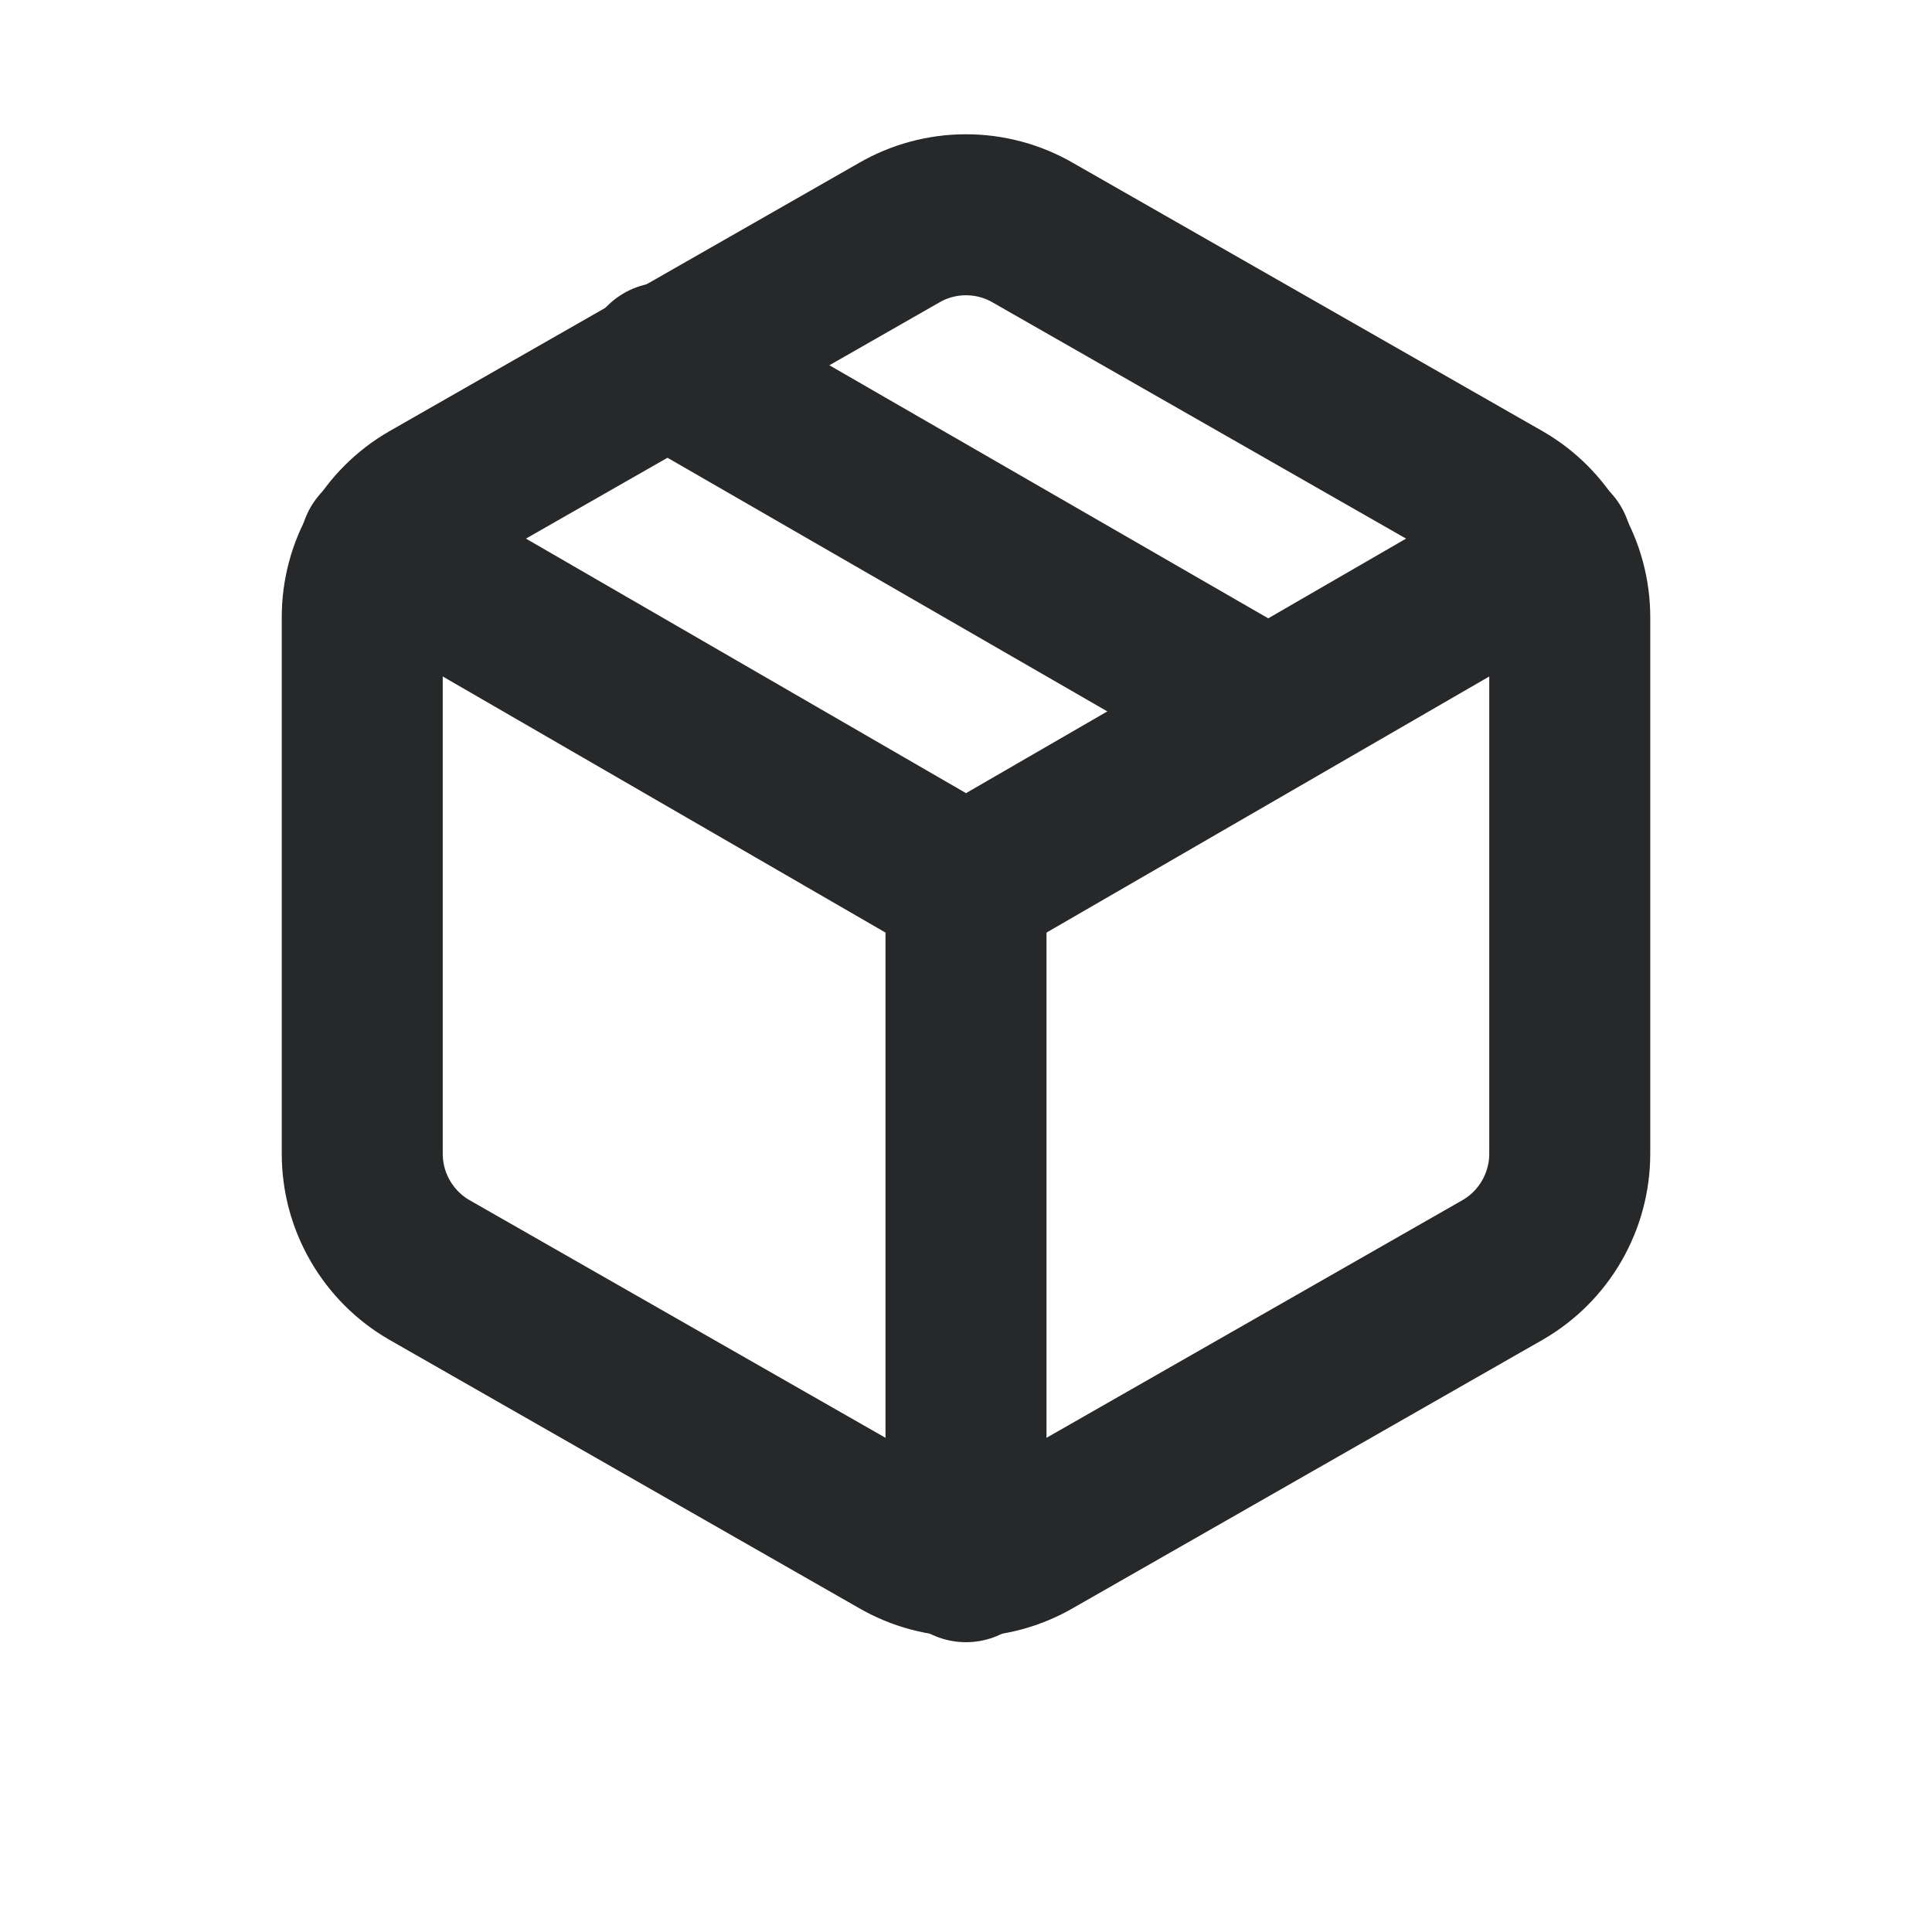 <svg xmlns="http://www.w3.org/2000/svg" fill="none" viewBox="0 0 24 24" height="24" width="24">
<path stroke-linejoin="round" stroke-linecap="round" stroke-width="2" stroke="#26282A" d="M15.75 8.833L8.25 4.508"></path>
<path stroke-linejoin="round" stroke-linecap="round" stroke-width="2" stroke="#26282A" d="M19.5 14.333V7.667C19.5 7.374 19.422 7.087 19.276 6.834C19.13 6.581 18.92 6.371 18.667 6.225L12.833 2.892C12.58 2.745 12.293 2.668 12 2.668C11.707 2.668 11.42 2.745 11.167 2.892L5.333 6.225C5.08 6.371 4.87 6.581 4.724 6.834C4.577 7.087 4.5 7.374 4.5 7.667V14.333C4.5 14.626 4.577 14.913 4.724 15.166C4.87 15.419 5.08 15.629 5.333 15.775L11.167 19.108C11.42 19.255 11.707 19.332 12 19.332C12.293 19.332 12.58 19.255 12.833 19.108L18.667 15.775C18.92 15.629 19.13 15.419 19.276 15.166C19.422 14.913 19.5 14.626 19.5 14.333Z"></path>
<path stroke-linejoin="round" stroke-linecap="round" stroke-width="2" stroke="#26282A" d="M4.725 6.8L12 11.008L19.275 6.8"></path>
<path stroke-linejoin="round" stroke-linecap="round" stroke-width="2" stroke="#26282A" d="M12 19.4V11"></path>
</svg>
